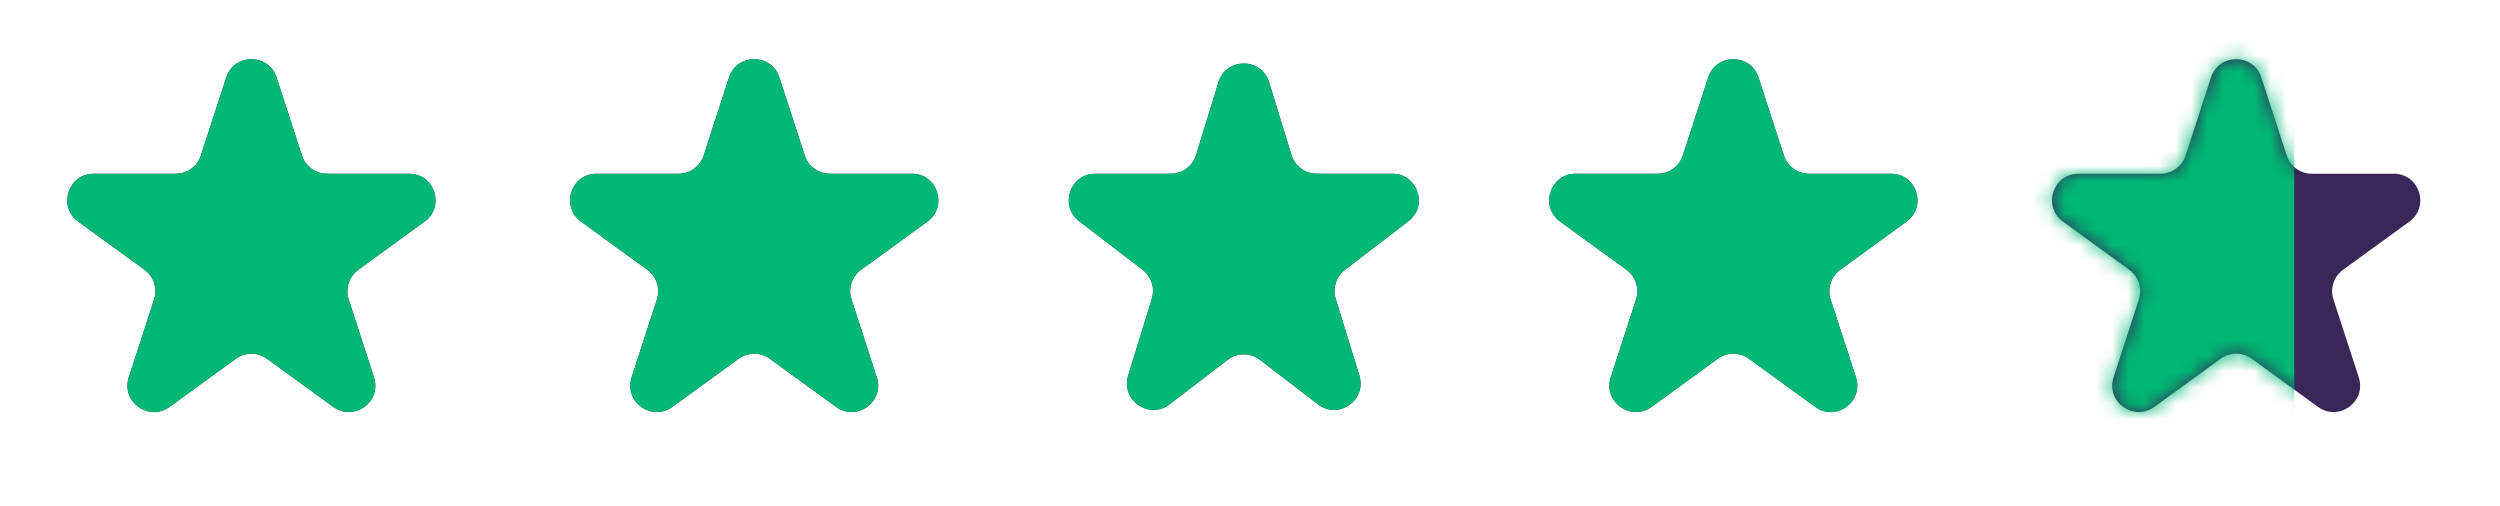 <svg width="158" height="32" viewBox="0 0 158 32" fill="none" xmlns="http://www.w3.org/2000/svg">
<path d="M14.298 4.895C14.799 3.355 16.979 3.355 17.479 4.895L19.08 9.823C19.304 10.512 19.947 10.979 20.671 10.979H25.852C27.473 10.979 28.146 13.052 26.835 14.004L22.644 17.05C22.058 17.476 21.812 18.231 22.036 18.92L23.637 23.847C24.138 25.388 22.374 26.67 21.064 25.717L16.872 22.672C16.286 22.246 15.492 22.246 14.906 22.672L10.714 25.717C9.403 26.67 7.64 25.388 8.14 23.847L9.741 18.92C9.965 18.231 9.72 17.476 9.134 17.05L4.942 14.004C3.631 13.052 4.305 10.979 5.925 10.979H11.106C11.831 10.979 12.473 10.512 12.697 9.823L14.298 4.895Z" fill="#382757"/>
<path d="M46.075 4.895C46.576 3.355 48.756 3.355 49.257 4.895L50.858 9.823C51.082 10.512 51.724 10.979 52.448 10.979H57.63C59.25 10.979 59.923 13.052 58.613 14.004L54.421 17.05C53.835 17.476 53.59 18.231 53.813 18.92L55.414 23.847C55.915 25.388 54.152 26.67 52.841 25.717L48.649 22.672C48.063 22.246 47.269 22.246 46.683 22.672L42.491 25.717C41.181 26.67 39.417 25.388 39.917 23.847L41.519 18.92C41.742 18.231 41.497 17.476 40.911 17.05L36.719 14.004C35.409 13.052 36.082 10.979 37.702 10.979H42.884C43.608 10.979 44.25 10.512 44.474 9.823L46.075 4.895Z" fill="#382757"/>
<path d="M77.009 5.193C77.493 3.619 79.721 3.619 80.206 5.193L81.623 9.798C81.839 10.5 82.488 10.979 83.222 10.979H87.994C89.592 10.979 90.28 13.006 89.011 13.978L84.998 17.056C84.443 17.482 84.212 18.207 84.417 18.876L85.913 23.735C86.392 25.292 84.59 26.546 83.297 25.554L79.625 22.738C79.025 22.278 78.19 22.278 77.589 22.738L73.917 25.554C72.625 26.546 70.822 25.292 71.301 23.735L72.797 18.876C73.002 18.207 72.771 17.482 72.216 17.056L68.203 13.978C66.935 13.006 67.622 10.979 69.221 10.979H73.993C74.727 10.979 75.375 10.5 75.591 9.798L77.009 5.193Z" fill="#382757"/>
<path d="M107.957 4.895C108.458 3.355 110.638 3.355 111.138 4.895L112.74 9.823C112.963 10.512 113.606 10.979 114.33 10.979H119.511C121.132 10.979 121.805 13.052 120.495 14.004L116.303 17.05C115.717 17.476 115.471 18.231 115.695 18.92L117.296 23.847C117.797 25.388 116.033 26.67 114.723 25.717L110.531 22.672C109.945 22.246 109.151 22.246 108.565 22.672L104.373 25.717C103.062 26.67 101.299 25.388 101.799 23.847L103.4 18.92C103.624 18.231 103.379 17.476 102.793 17.05L98.601 14.004C97.29 13.052 97.964 10.979 99.584 10.979H104.765C105.49 10.979 106.132 10.512 106.356 9.823L107.957 4.895Z" fill="#382757"/>
<path d="M139.735 4.895C140.236 3.355 142.416 3.355 142.916 4.895L144.517 9.823C144.741 10.512 145.383 10.979 146.108 10.979H151.289C152.909 10.979 153.583 13.052 152.272 14.004L148.081 17.05C147.494 17.476 147.249 18.231 147.473 18.92L149.074 23.847C149.575 25.388 147.811 26.67 146.5 25.717L142.309 22.672C141.723 22.246 140.929 22.246 140.343 22.672L136.151 25.717C134.84 26.67 133.077 25.388 133.577 23.847L135.178 18.92C135.402 18.231 135.157 17.476 134.571 17.05L130.379 14.004C129.068 13.052 129.742 10.979 131.362 10.979H136.543C137.268 10.979 137.91 10.512 138.134 9.823L139.735 4.895Z" fill="#382757"/>
<path d="M14.298 4.895C14.799 3.355 16.979 3.355 17.479 4.895L19.08 9.823C19.304 10.512 19.947 10.979 20.671 10.979H25.852C27.473 10.979 28.146 13.052 26.835 14.004L22.644 17.05C22.058 17.476 21.812 18.231 22.036 18.92L23.637 23.847C24.138 25.388 22.374 26.67 21.064 25.717L16.872 22.672C16.286 22.246 15.492 22.246 14.906 22.672L10.714 25.717C9.403 26.67 7.64 25.388 8.14 23.847L9.741 18.92C9.965 18.231 9.72 17.476 9.134 17.05L4.942 14.004C3.631 13.052 4.305 10.979 5.925 10.979H11.106C11.831 10.979 12.473 10.512 12.697 9.823L14.298 4.895Z" fill="#00B874"/>
<path d="M46.075 4.895C46.576 3.355 48.756 3.355 49.257 4.895L50.858 9.823C51.082 10.512 51.724 10.979 52.448 10.979H57.63C59.25 10.979 59.923 13.052 58.613 14.004L54.421 17.05C53.835 17.476 53.59 18.231 53.813 18.92L55.414 23.847C55.915 25.388 54.152 26.67 52.841 25.717L48.649 22.672C48.063 22.246 47.269 22.246 46.683 22.672L42.491 25.717C41.181 26.67 39.417 25.388 39.917 23.847L41.519 18.92C41.742 18.231 41.497 17.476 40.911 17.05L36.719 14.004C35.409 13.052 36.082 10.979 37.702 10.979H42.884C43.608 10.979 44.25 10.512 44.474 9.823L46.075 4.895Z" fill="#00B874"/>
<path d="M77.009 5.193C77.493 3.619 79.721 3.619 80.206 5.193L81.623 9.798C81.839 10.5 82.488 10.979 83.222 10.979H87.994C89.592 10.979 90.28 13.006 89.011 13.978L84.998 17.056C84.443 17.482 84.212 18.207 84.417 18.876L85.913 23.735C86.392 25.292 84.59 26.546 83.297 25.554L79.625 22.738C79.025 22.278 78.19 22.278 77.589 22.738L73.917 25.554C72.625 26.546 70.822 25.292 71.301 23.735L72.797 18.876C73.002 18.207 72.771 17.482 72.216 17.056L68.203 13.978C66.935 13.006 67.622 10.979 69.221 10.979H73.993C74.727 10.979 75.375 10.5 75.591 9.798L77.009 5.193Z" fill="#00B874"/>
<path d="M107.957 4.895C108.458 3.355 110.638 3.355 111.138 4.895L112.74 9.823C112.963 10.512 113.606 10.979 114.33 10.979H119.511C121.132 10.979 121.805 13.052 120.495 14.004L116.303 17.05C115.717 17.476 115.471 18.231 115.695 18.92L117.296 23.847C117.797 25.388 116.033 26.67 114.723 25.717L110.531 22.672C109.945 22.246 109.151 22.246 108.565 22.672L104.373 25.717C103.062 26.67 101.299 25.388 101.799 23.847L103.4 18.92C103.624 18.231 103.379 17.476 102.793 17.05L98.601 14.004C97.29 13.052 97.964 10.979 99.584 10.979H104.765C105.49 10.979 106.132 10.512 106.356 9.823L107.957 4.895Z" fill="#00B874"/>
<mask id="mask0_5710_7398" style="mask-type:alpha" maskUnits="userSpaceOnUse" x="129" y="3" width="24" height="24">
<path d="M139.735 4.895C140.236 3.355 142.416 3.355 142.916 4.895L144.517 9.823C144.741 10.512 145.383 10.979 146.108 10.979H151.289C152.909 10.979 153.583 13.052 152.272 14.004L148.081 17.05C147.494 17.476 147.249 18.231 147.473 18.92L149.074 23.847C149.575 25.388 147.811 26.67 146.5 25.717L142.309 22.672C141.723 22.246 140.929 22.246 140.343 22.672L136.151 25.717C134.84 26.67 133.077 25.388 133.577 23.847L135.178 18.92C135.402 18.231 135.157 17.476 134.571 17.05L130.379 14.004C129.068 13.052 129.742 10.979 131.362 10.979H136.543C137.268 10.979 137.91 10.512 138.134 9.823L139.735 4.895Z" fill="#00B874"/>
</mask>
<g mask="url(#mask0_5710_7398)">
<rect x="127" y="-3" width="18" height="33" fill="#00B874"/>
</g>
</svg>
